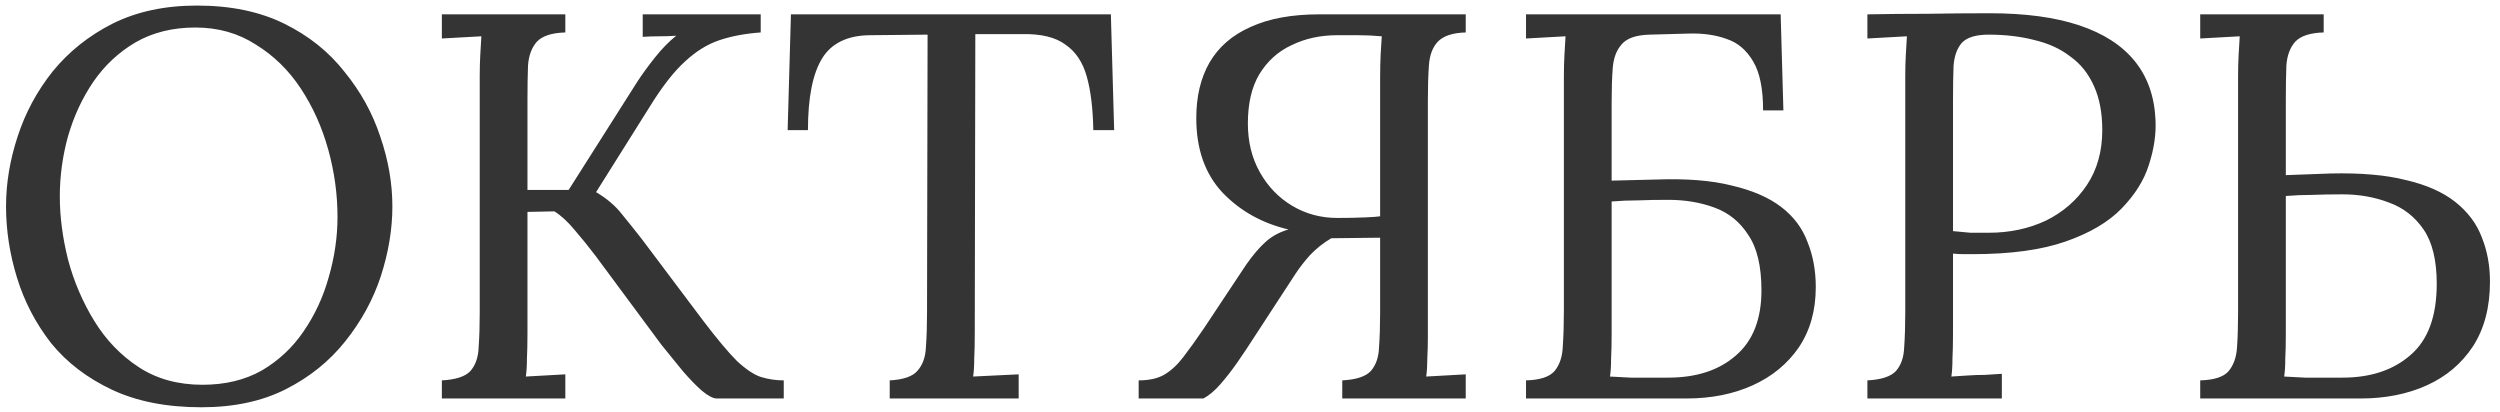 <?xml version="1.0" encoding="UTF-8"?> <svg xmlns="http://www.w3.org/2000/svg" width="164" height="27" viewBox="0 0 164 27" fill="none"><path d="M13.212 26.717C10.932 26.717 8.976 26.333 7.344 25.565C5.712 24.797 4.38 23.777 3.348 22.505C2.34 21.209 1.596 19.781 1.116 18.221C0.636 16.661 0.396 15.101 0.396 13.541C0.396 12.029 0.648 10.505 1.152 8.969C1.656 7.409 2.424 5.981 3.456 4.685C4.512 3.389 5.82 2.345 7.38 1.553C8.964 0.761 10.812 0.365 12.924 0.365C15.132 0.365 17.04 0.761 18.648 1.553C20.256 2.345 21.576 3.401 22.608 4.721C23.664 6.017 24.444 7.433 24.948 8.969C25.476 10.505 25.74 12.029 25.74 13.541C25.74 15.029 25.488 16.553 24.984 18.113C24.48 19.649 23.7 21.077 22.644 22.397C21.612 23.693 20.316 24.737 18.756 25.529C17.196 26.321 15.348 26.717 13.212 26.717ZM13.284 25.241C14.772 25.241 16.068 24.929 17.172 24.305C18.276 23.657 19.188 22.805 19.908 21.749C20.652 20.669 21.204 19.481 21.564 18.185C21.948 16.865 22.14 15.545 22.14 14.225C22.14 12.737 21.936 11.261 21.528 9.797C21.12 8.333 20.52 7.001 19.728 5.801C18.936 4.601 17.952 3.641 16.776 2.921C15.624 2.177 14.304 1.805 12.816 1.805C11.328 1.805 10.02 2.129 8.892 2.777C7.788 3.425 6.864 4.289 6.12 5.369C5.4 6.425 4.848 7.613 4.464 8.933C4.104 10.229 3.924 11.549 3.924 12.893C3.924 14.213 4.104 15.593 4.464 17.033C4.848 18.473 5.424 19.817 6.192 21.065C6.96 22.313 7.932 23.321 9.108 24.089C10.284 24.857 11.676 25.241 13.284 25.241ZM28.986 26.141V24.953C29.898 24.905 30.522 24.701 30.858 24.341C31.194 23.957 31.374 23.441 31.398 22.793C31.446 22.121 31.47 21.365 31.47 20.525V4.973C31.47 4.493 31.482 4.037 31.506 3.605C31.53 3.149 31.554 2.741 31.578 2.381C31.146 2.405 30.714 2.429 30.282 2.453C29.85 2.477 29.418 2.501 28.986 2.525V0.941H37.086V2.129C36.198 2.153 35.574 2.357 35.214 2.741C34.878 3.125 34.686 3.641 34.638 4.289C34.614 4.937 34.602 5.693 34.602 6.557V12.461H37.302L41.802 5.369C42.114 4.889 42.498 4.361 42.954 3.785C43.41 3.209 43.878 2.729 44.358 2.345C43.998 2.369 43.626 2.381 43.242 2.381C42.882 2.381 42.522 2.393 42.162 2.417V0.941H49.902V2.129C48.894 2.201 47.994 2.369 47.202 2.633C46.41 2.897 45.654 3.365 44.934 4.037C44.214 4.685 43.446 5.669 42.63 6.989L39.102 12.605C39.798 13.013 40.362 13.493 40.794 14.045C41.226 14.573 41.658 15.113 42.09 15.665L46.122 21.029C47.034 22.229 47.778 23.117 48.354 23.693C48.954 24.245 49.482 24.593 49.938 24.737C50.418 24.881 50.91 24.953 51.414 24.953V26.141H47.022C46.782 26.141 46.458 25.973 46.05 25.637C45.666 25.301 45.246 24.869 44.79 24.341C44.334 23.789 43.866 23.213 43.386 22.613L39.066 16.781C38.61 16.181 38.154 15.617 37.698 15.089C37.242 14.537 36.798 14.129 36.366 13.865L34.602 13.901V21.857C34.602 22.505 34.59 23.069 34.566 23.549C34.566 24.005 34.542 24.389 34.494 24.701C34.926 24.677 35.358 24.653 35.79 24.629C36.222 24.605 36.654 24.581 37.086 24.557V26.141H28.986ZM71.721 8.537C71.697 7.121 71.553 5.945 71.289 5.009C71.025 4.073 70.557 3.377 69.885 2.921C69.237 2.441 68.289 2.213 67.041 2.237H63.981L63.945 21.857C63.945 22.505 63.933 23.069 63.909 23.549C63.909 24.005 63.885 24.389 63.837 24.701C64.341 24.677 64.833 24.653 65.313 24.629C65.817 24.605 66.321 24.581 66.825 24.557V26.141H58.365V24.953C59.277 24.905 59.889 24.689 60.201 24.305C60.537 23.921 60.717 23.405 60.741 22.757C60.789 22.085 60.813 21.341 60.813 20.525L60.849 2.273L57.141 2.309C55.629 2.309 54.561 2.813 53.937 3.821C53.313 4.829 53.001 6.401 53.001 8.537H51.669L51.885 0.941H72.873L73.089 8.537H71.721ZM74.696 26.141V24.953C75.368 24.953 75.92 24.833 76.352 24.593C76.808 24.329 77.228 23.945 77.612 23.441C78.02 22.913 78.476 22.277 78.98 21.533L81.752 17.357C82.208 16.709 82.64 16.205 83.048 15.845C83.456 15.485 83.948 15.221 84.524 15.053C82.796 14.645 81.356 13.841 80.204 12.641C79.052 11.417 78.476 9.785 78.476 7.745C78.476 6.329 78.764 5.117 79.34 4.109C79.94 3.077 80.84 2.297 82.04 1.769C83.24 1.217 84.74 0.941 86.54 0.941H96.152V2.129C95.288 2.153 94.676 2.357 94.316 2.741C93.98 3.101 93.788 3.605 93.74 4.253C93.692 4.901 93.668 5.669 93.668 6.557V22.109C93.668 22.589 93.656 23.057 93.632 23.513C93.632 23.945 93.608 24.341 93.56 24.701L96.152 24.557V26.141H88.052V24.953C88.964 24.905 89.588 24.701 89.924 24.341C90.26 23.957 90.44 23.441 90.464 22.793C90.512 22.121 90.536 21.365 90.536 20.525V15.593L87.332 15.629C86.804 15.941 86.336 16.313 85.928 16.745C85.544 17.177 85.22 17.597 84.956 18.005L82.256 22.145C81.92 22.673 81.56 23.213 81.176 23.765C80.792 24.317 80.408 24.809 80.024 25.241C79.664 25.649 79.304 25.949 78.944 26.141H74.696ZM87.728 14.297C88.424 14.297 89.036 14.285 89.564 14.261C90.092 14.237 90.416 14.213 90.536 14.189V5.189C90.536 4.541 90.548 3.989 90.572 3.533C90.596 3.077 90.62 2.693 90.644 2.381C90.092 2.333 89.564 2.309 89.06 2.309C88.58 2.309 88.136 2.309 87.728 2.309C86.624 2.309 85.628 2.525 84.74 2.957C83.852 3.365 83.144 4.001 82.616 4.865C82.112 5.705 81.86 6.785 81.86 8.105C81.86 9.305 82.124 10.373 82.652 11.309C83.18 12.245 83.888 12.977 84.776 13.505C85.664 14.033 86.648 14.297 87.728 14.297ZM115.659 7.241C115.659 5.825 115.443 4.757 115.011 4.037C114.579 3.293 114.003 2.801 113.283 2.561C112.563 2.297 111.747 2.177 110.835 2.201L108.207 2.273C107.319 2.297 106.707 2.513 106.371 2.921C106.035 3.305 105.843 3.821 105.795 4.469C105.747 5.117 105.723 5.861 105.723 6.701V11.849L108.639 11.777C110.631 11.705 112.287 11.837 113.607 12.173C114.951 12.485 116.031 12.953 116.847 13.577C117.663 14.201 118.239 14.969 118.575 15.881C118.935 16.769 119.115 17.753 119.115 18.833C119.115 20.369 118.743 21.689 117.999 22.793C117.255 23.873 116.247 24.701 114.975 25.277C113.703 25.853 112.251 26.141 110.619 26.141H100.107V24.953C101.019 24.929 101.643 24.725 101.979 24.341C102.315 23.933 102.495 23.393 102.519 22.721C102.567 22.025 102.591 21.233 102.591 20.345V4.973C102.591 4.493 102.603 4.037 102.627 3.605C102.651 3.149 102.675 2.741 102.699 2.381C102.267 2.405 101.835 2.429 101.403 2.453C100.971 2.477 100.539 2.501 100.107 2.525V0.941H116.811L116.991 7.241H115.659ZM105.723 21.893C105.723 22.541 105.711 23.093 105.687 23.549C105.687 24.005 105.663 24.389 105.615 24.701C105.999 24.725 106.455 24.749 106.983 24.773C107.535 24.773 108.039 24.773 108.495 24.773C108.975 24.773 109.287 24.773 109.431 24.773C111.279 24.773 112.755 24.293 113.859 23.333C114.987 22.373 115.551 20.945 115.551 19.049C115.551 17.465 115.263 16.253 114.687 15.413C114.135 14.549 113.391 13.949 112.455 13.613C111.543 13.277 110.535 13.109 109.431 13.109C108.711 13.109 108.051 13.121 107.451 13.145C106.875 13.145 106.299 13.169 105.723 13.217V21.893ZM122.501 24.953C123.413 24.905 124.037 24.701 124.373 24.341C124.709 23.957 124.889 23.441 124.913 22.793C124.961 22.121 124.985 21.365 124.985 20.525V4.973C124.985 4.493 124.997 4.037 125.021 3.605C125.045 3.149 125.069 2.741 125.093 2.381C124.661 2.405 124.229 2.429 123.797 2.453C123.365 2.477 122.933 2.501 122.501 2.525V0.941C123.773 0.917 125.081 0.905 126.425 0.905C127.769 0.881 129.137 0.869 130.529 0.869C132.857 0.869 134.813 1.133 136.397 1.661C137.981 2.189 139.193 2.969 140.033 4.001C140.873 5.033 141.329 6.317 141.401 7.853C141.449 8.789 141.305 9.773 140.969 10.805C140.657 11.813 140.057 12.773 139.169 13.685C138.305 14.573 137.081 15.293 135.497 15.845C133.913 16.397 131.885 16.673 129.413 16.673C129.317 16.673 129.137 16.673 128.873 16.673C128.609 16.673 128.357 16.661 128.117 16.637V21.857C128.117 22.505 128.105 23.069 128.081 23.549C128.081 24.005 128.057 24.389 128.009 24.701C128.393 24.677 128.765 24.653 129.125 24.629C129.485 24.605 129.845 24.593 130.205 24.593C130.589 24.569 130.961 24.545 131.321 24.521V26.141H122.501V24.953ZM128.117 15.161C128.573 15.209 128.957 15.245 129.269 15.269C129.605 15.269 130.001 15.269 130.457 15.269C131.825 15.269 133.073 15.005 134.201 14.477C135.329 13.925 136.229 13.145 136.901 12.137C137.573 11.129 137.909 9.929 137.909 8.537C137.909 7.409 137.729 6.449 137.369 5.657C137.009 4.841 136.493 4.193 135.821 3.713C135.173 3.209 134.393 2.849 133.481 2.633C132.569 2.393 131.561 2.273 130.457 2.273C129.617 2.273 129.029 2.453 128.693 2.813C128.381 3.173 128.201 3.677 128.153 4.325C128.129 4.949 128.117 5.693 128.117 6.557V15.161ZM152.434 2.129C151.546 2.153 150.922 2.357 150.562 2.741C150.226 3.125 150.034 3.641 149.986 4.289C149.962 4.937 149.95 5.693 149.95 6.557V11.489L152.866 11.381C154.858 11.333 156.514 11.477 157.834 11.813C159.178 12.125 160.258 12.605 161.074 13.253C161.89 13.901 162.466 14.669 162.802 15.557C163.162 16.445 163.342 17.417 163.342 18.473C163.342 20.153 162.97 21.569 162.226 22.721C161.482 23.849 160.474 24.701 159.202 25.277C157.93 25.853 156.478 26.141 154.846 26.141H144.334V24.953C145.222 24.929 145.834 24.737 146.17 24.377C146.506 23.993 146.698 23.477 146.746 22.829C146.794 22.157 146.818 21.389 146.818 20.525V4.973C146.818 4.493 146.83 4.037 146.854 3.605C146.878 3.149 146.902 2.741 146.926 2.381C146.494 2.405 146.062 2.429 145.63 2.453C145.198 2.477 144.766 2.501 144.334 2.525V0.941H152.434V2.129ZM149.95 21.893C149.95 22.541 149.938 23.093 149.914 23.549C149.914 24.005 149.89 24.389 149.842 24.701C150.226 24.725 150.682 24.749 151.21 24.773C151.762 24.773 152.266 24.773 152.722 24.773C153.202 24.773 153.514 24.773 153.658 24.773C155.506 24.773 156.994 24.281 158.122 23.297C159.274 22.313 159.85 20.753 159.85 18.617C159.85 17.081 159.562 15.893 158.986 15.053C158.41 14.213 157.654 13.625 156.718 13.289C155.782 12.929 154.762 12.749 153.658 12.749C152.938 12.749 152.278 12.761 151.678 12.785C151.102 12.785 150.526 12.809 149.95 12.857V21.893Z" fill="#353434"></path></svg> 